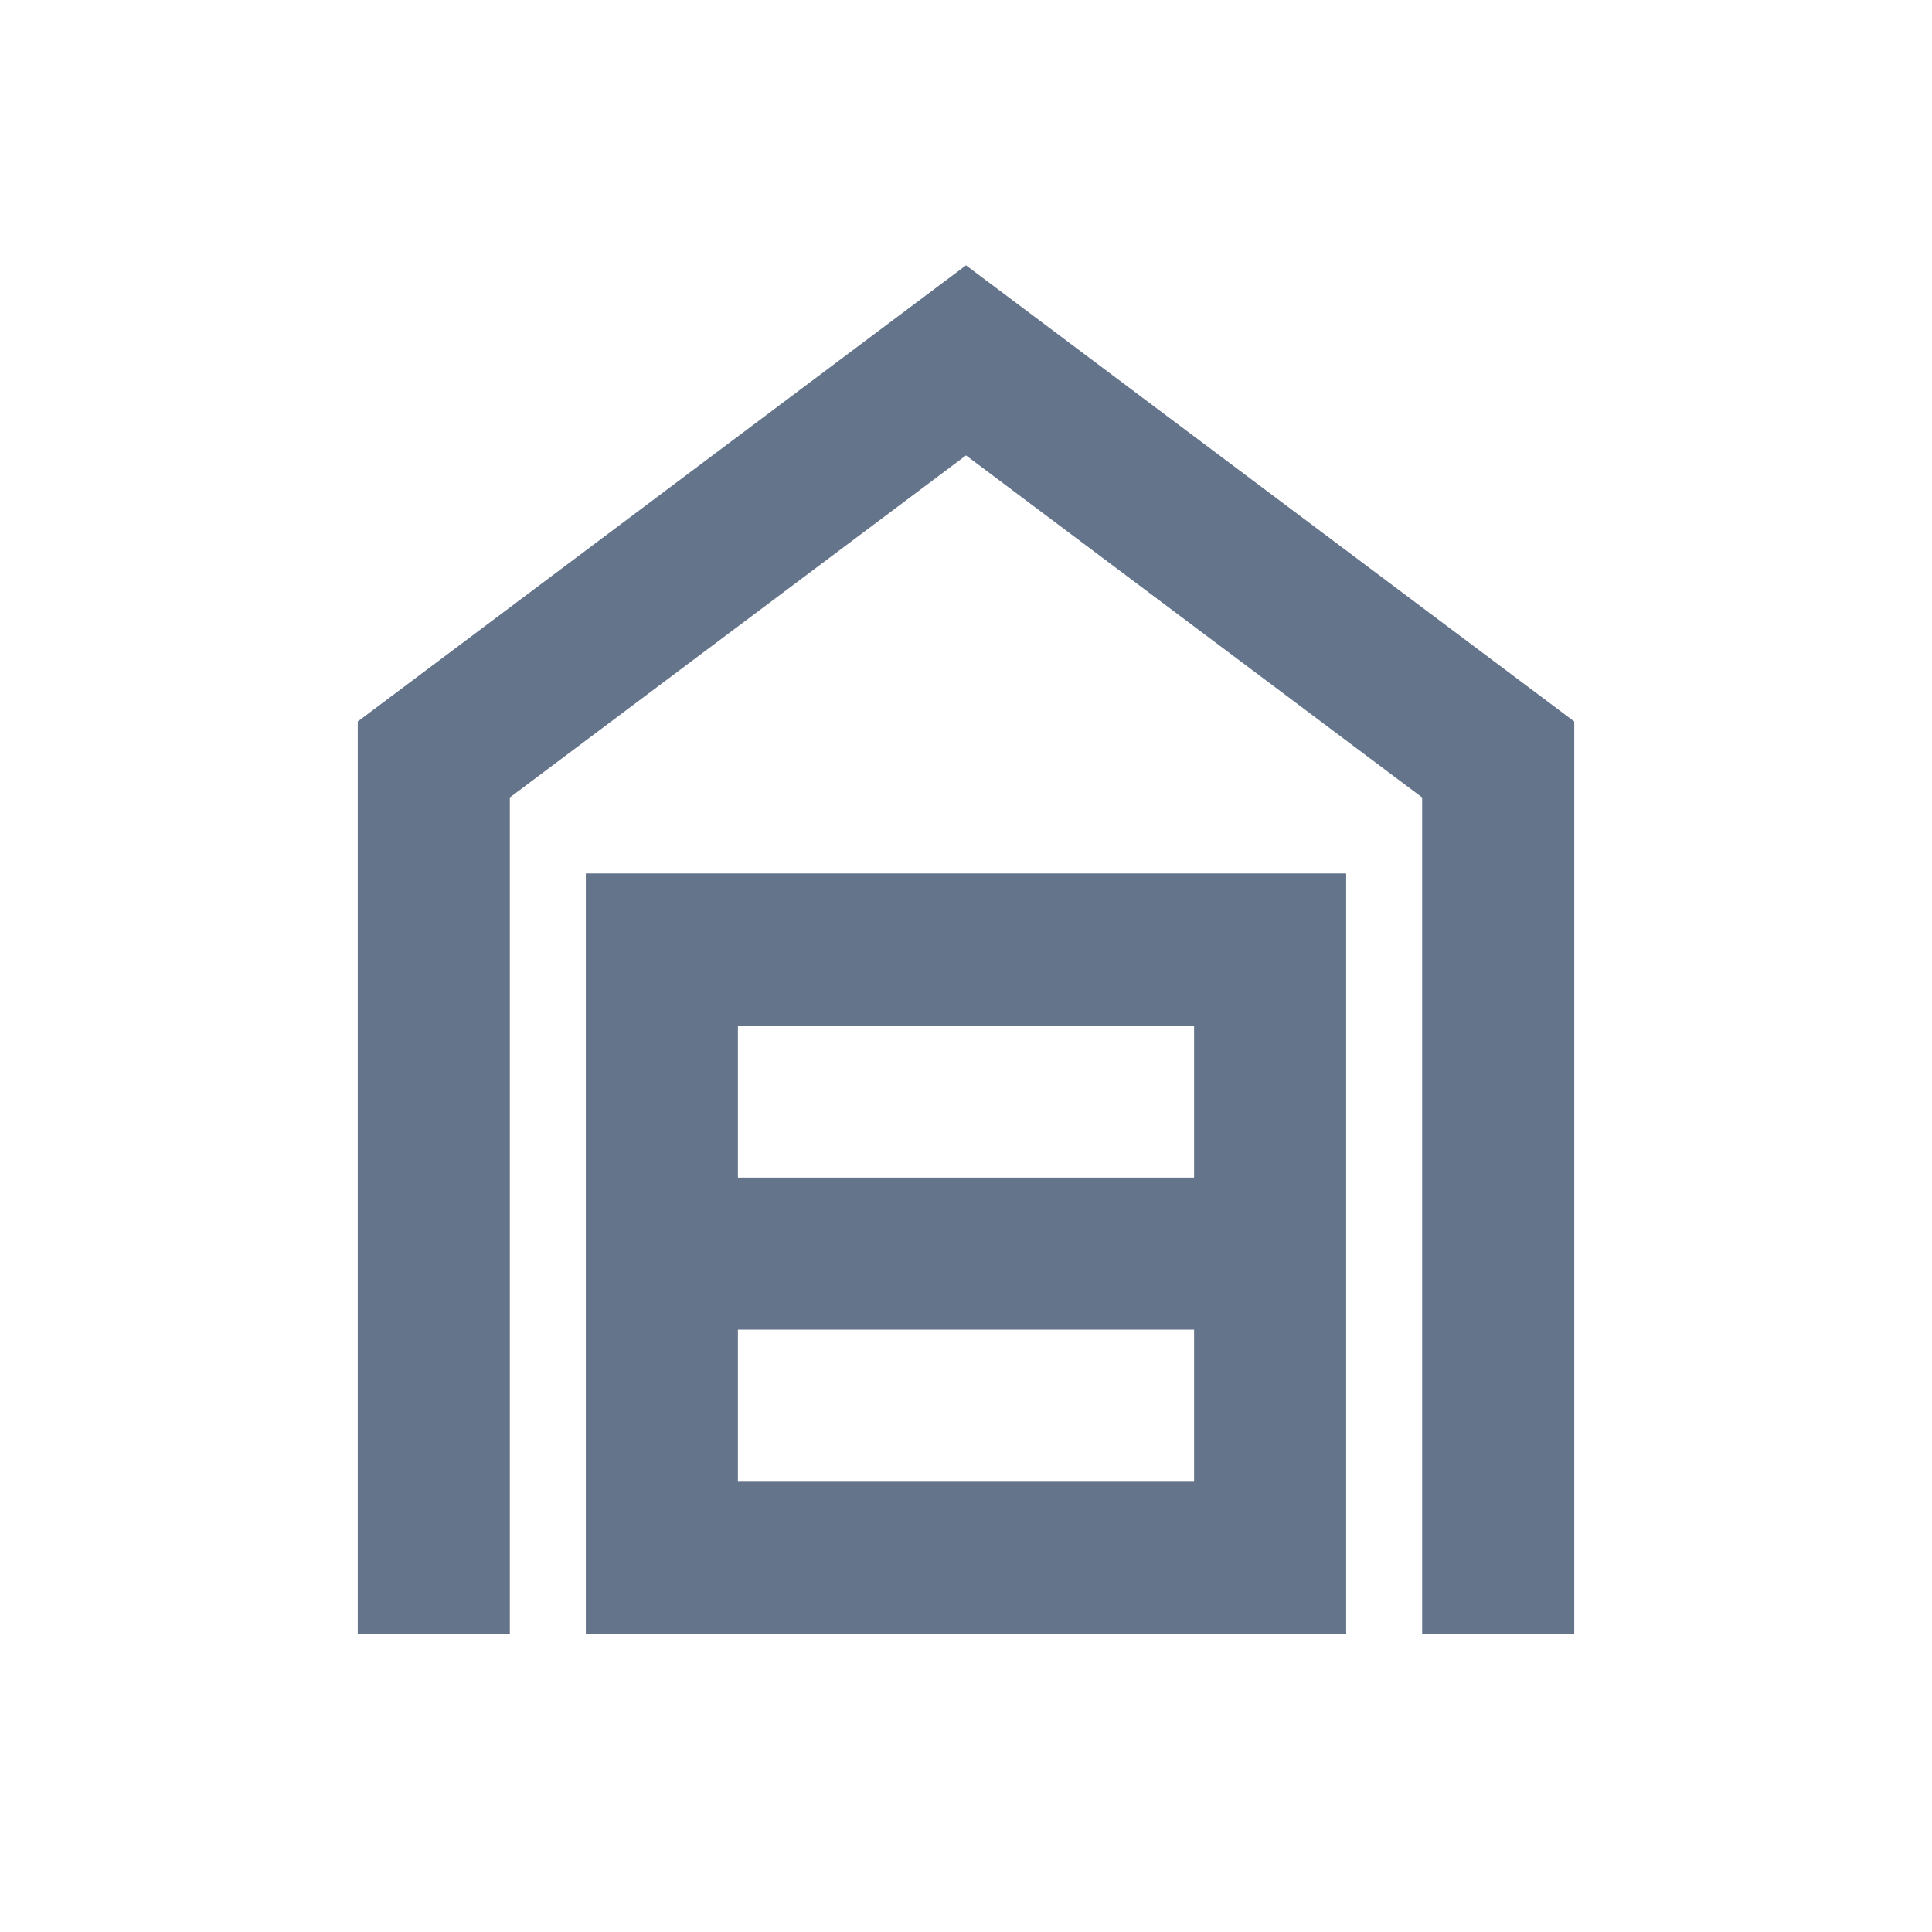 <svg width="18" height="18" viewBox="0 0 18 18" fill="none" xmlns="http://www.w3.org/2000/svg">
<mask id="mask0_931_9019" style="mask-type:alpha" maskUnits="userSpaceOnUse" x="0" y="0" width="18" height="18">
<rect x="0.5" y="0.347" width="17" height="17" fill="#D9D9D9"/>
</mask>
<g mask="url(#mask0_931_9019)">
<path d="M3.333 15.222V6.722L9 2.472L14.667 6.722V15.222H13.25V7.43L9 4.243L4.75 7.43V15.222H3.333ZM6.875 13.805H11.125V12.388H6.875V13.805ZM6.875 10.972H11.125V9.555H6.875V10.972ZM5.458 15.222V8.138H12.542V15.222H5.458Z" fill="#64748B"/>
</g>
</svg>
